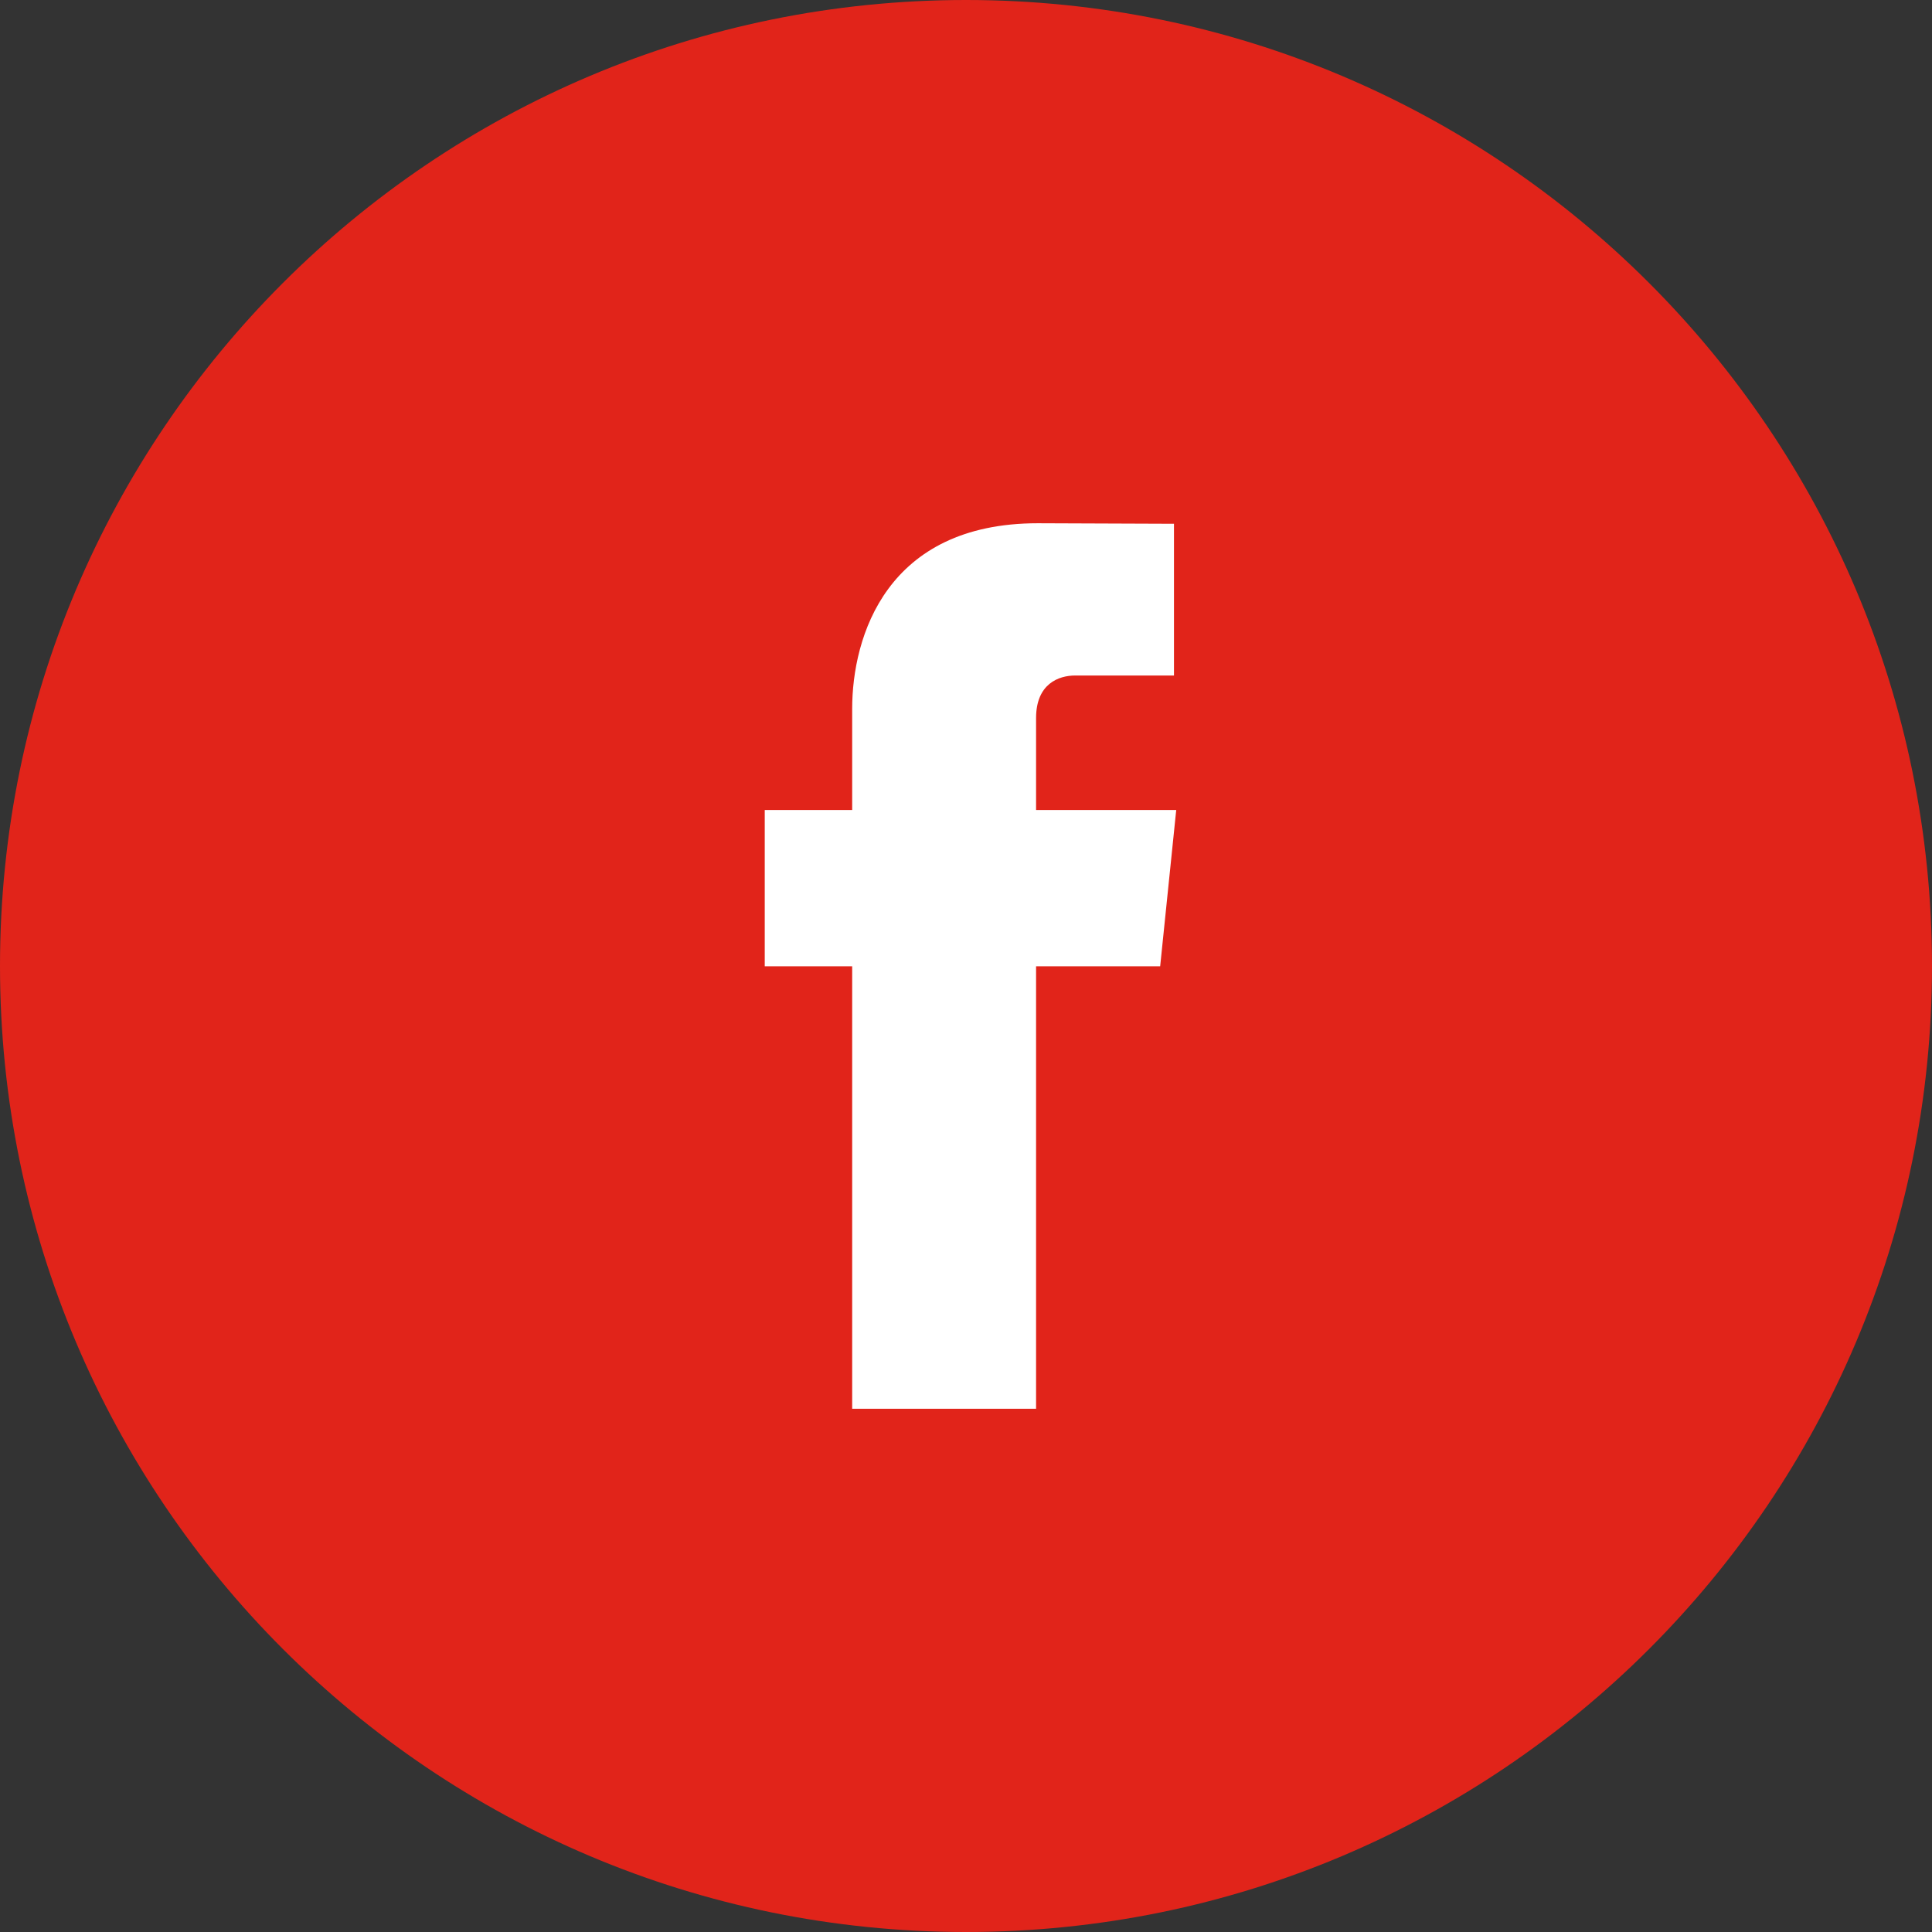 <?xml version="1.0" encoding="UTF-8"?>
<svg width="48px" height="48px" viewBox="0 0 48 48" version="1.1" xmlns="http://www.w3.org/2000/svg" xmlns:xlink="http://www.w3.org/1999/xlink">
    <rect x="0" y="0" width="48" height="48" fill="#333333" stroke="none"/>
    <title>SOCIAL_ICONS / Facebook@3x</title>
    <g id="PC-Mobile-" stroke="none" stroke-width="1" fill="none" fill-rule="evenodd">
        <g id="[D]-2.0---PC-Mobile" transform="translate(-37, -2624)">
            <g id="Group-7" transform="translate(30, 2624)">
                <g id="SOCIAL_ICONS-/-Facebook" transform="translate(7, 0)">
                    <path d="M24,0 C10.745,0 0,10.745 0,24 C0,37.254 10.745,48 24,48 C37.255,48 48,37.254 48,24 C48,10.745 37.255,0 24,0 L24,0 Z" id="Path-2" fill="#E1241A"></path>
                    <path d="M29.223,20.124 L25.741,20.124 L25.741,17.84 C25.741,16.983 26.31,16.783 26.71,16.783 C27.109,16.783 29.167,16.783 29.167,16.783 L29.167,13.013 L25.783,13 C22.027,13 21.172,15.812 21.172,17.611 L21.172,20.124 L19,20.124 L19,24.008 L21.172,24.008 C21.172,28.993 21.172,35 21.172,35 L25.741,35 C25.741,35 25.741,28.934 25.741,24.008 L28.824,24.008 L29.223,20.124 Z" id="Path" fill="#FFFFFF" fill-rule="nonzero"></path>
                </g>
            </g>
        </g>
    </g>
</svg>